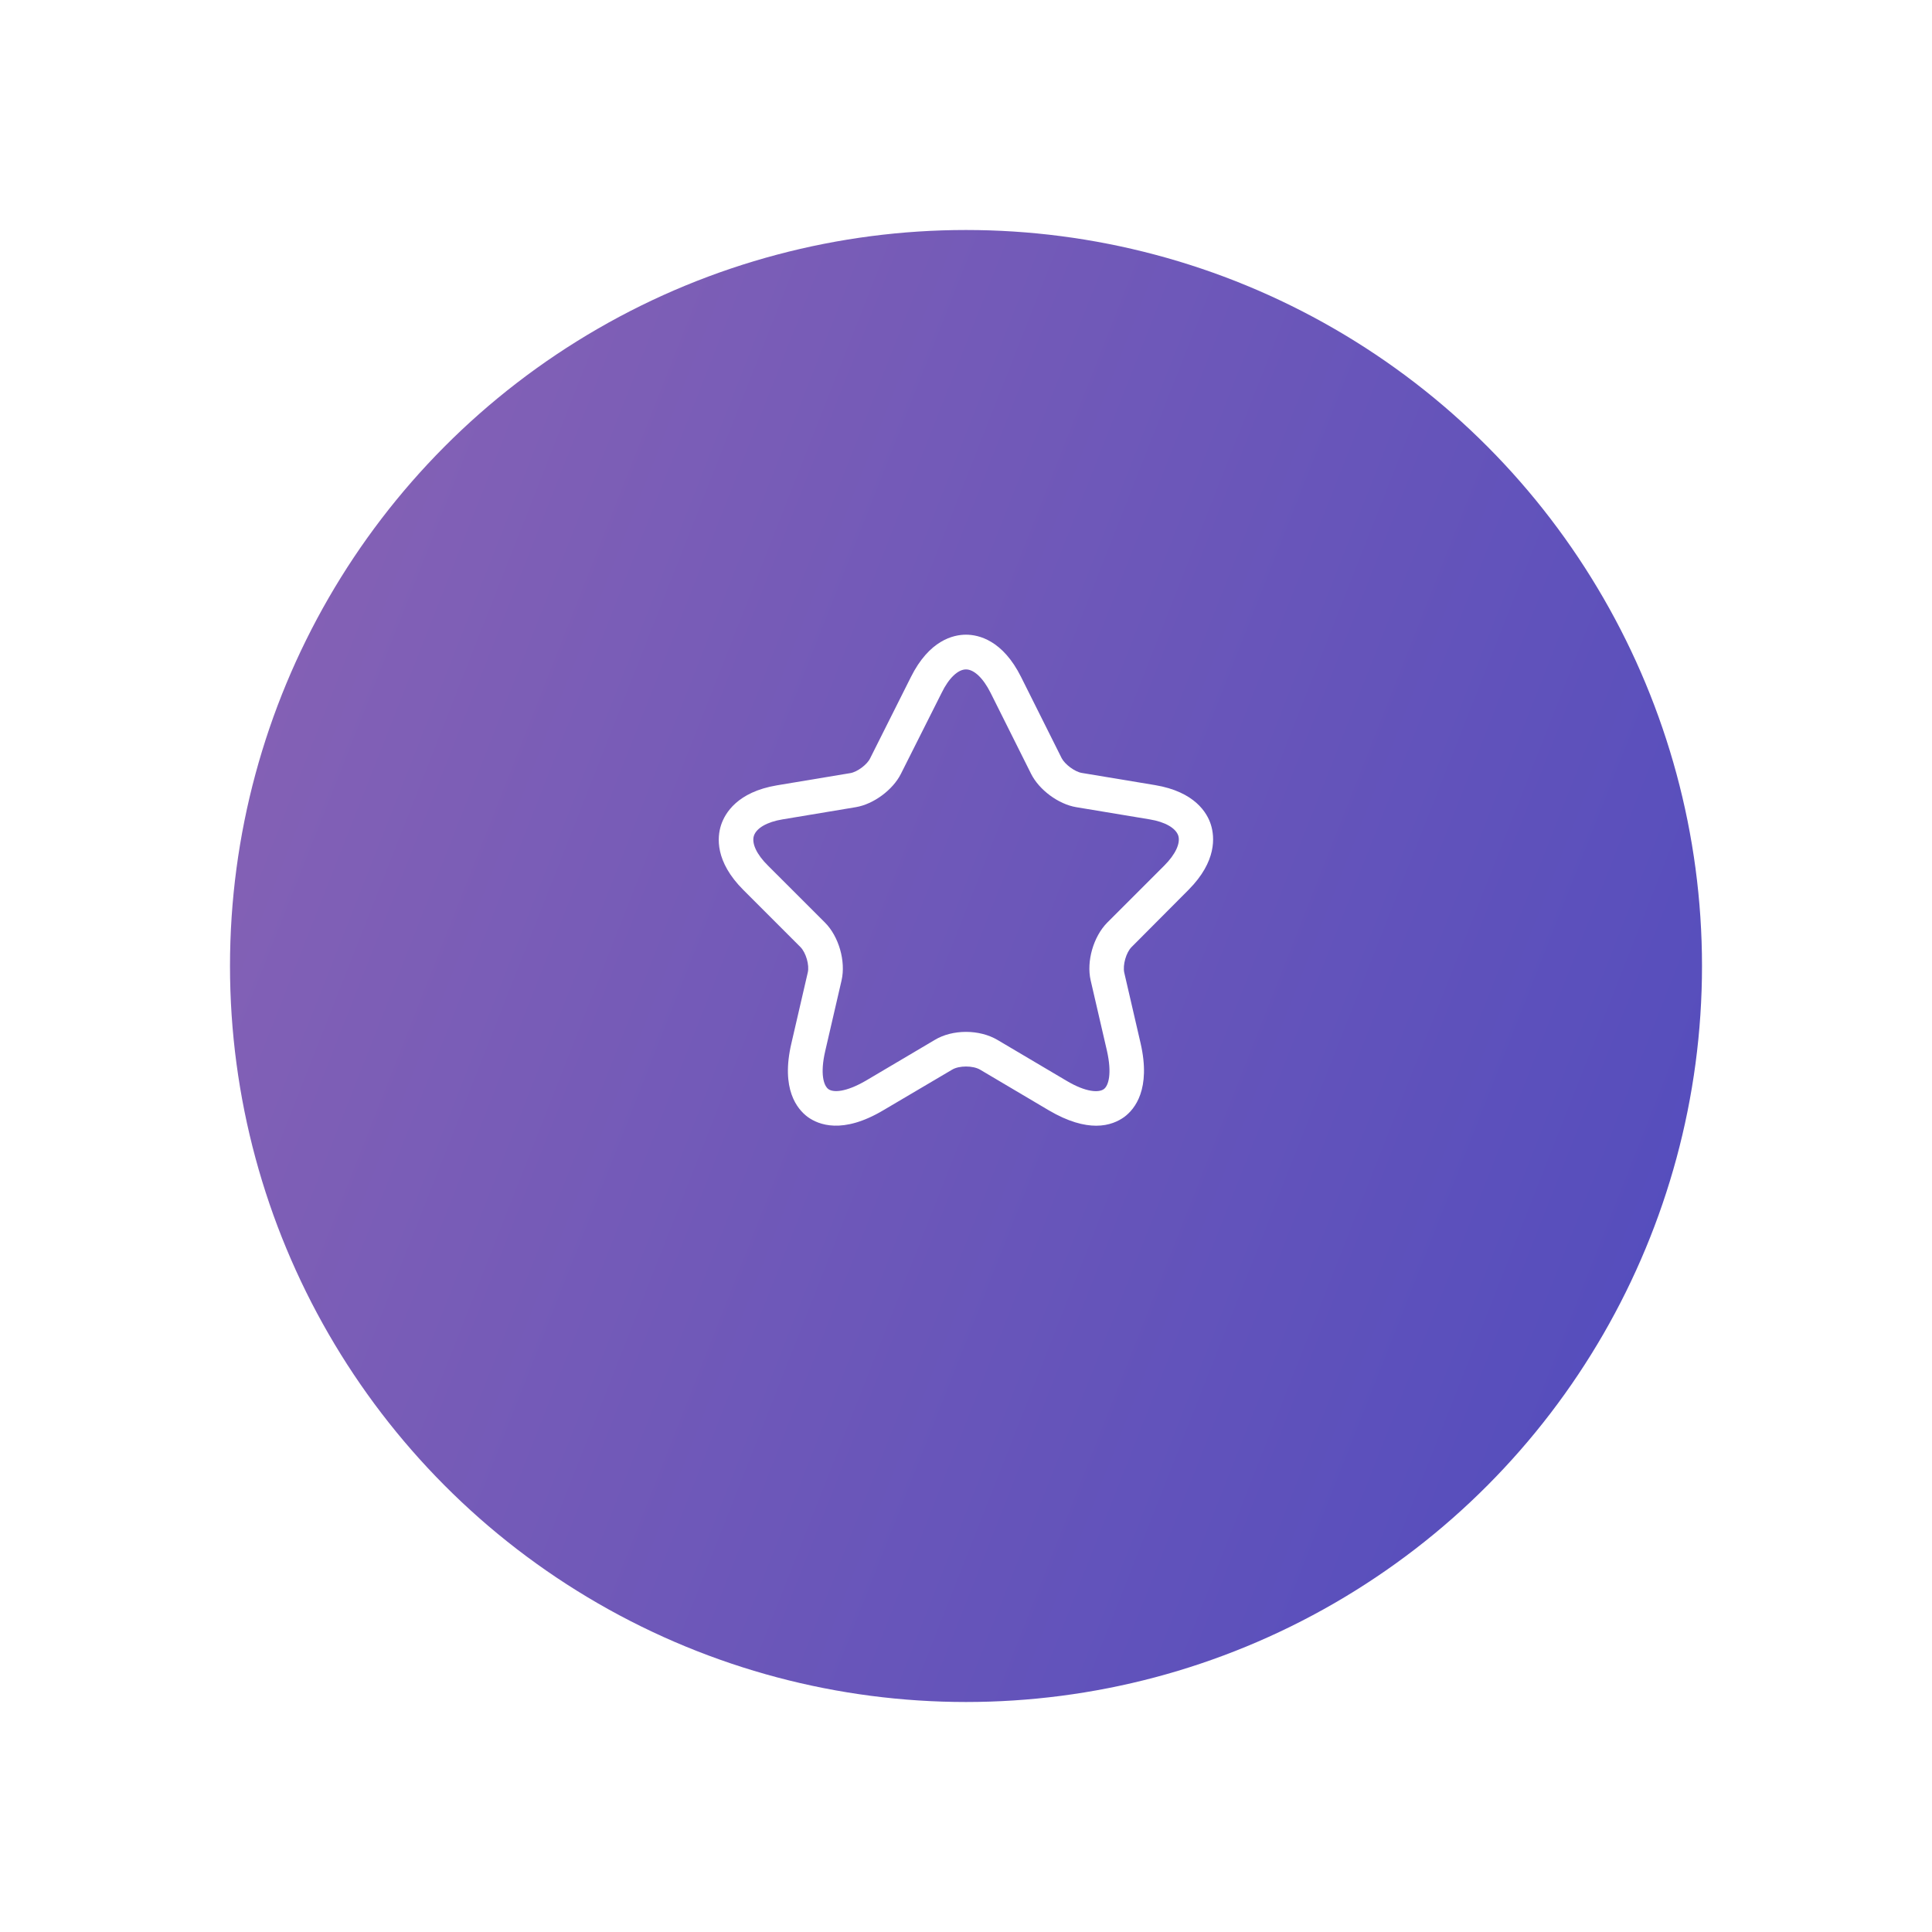<?xml version="1.0" encoding="UTF-8"?> <svg xmlns="http://www.w3.org/2000/svg" width="84" height="84" viewBox="0 0 84 84" fill="none"><g filter="url(#filter0_d_109_3687)"><circle cx="42" cy="38" r="32" fill="url(#paint0_linear_109_3687)"></circle></g><mask id="mask0_109_3687" style="mask-type:alpha" maskUnits="userSpaceOnUse" x="10" y="6" width="64" height="64"><circle cx="42" cy="38" r="32" fill="white"></circle></mask><g mask="url(#mask0_109_3687)"><path d="M47.66 48.944C47.13 48.944 46.45 48.775 45.6 48.275L42.61 46.505C42.3 46.325 41.7 46.325 41.4 46.505L38.4 48.275C36.63 49.325 35.59 48.904 35.12 48.565C34.66 48.224 33.94 47.355 34.41 45.355L35.12 42.285C35.2 41.965 35.04 41.414 34.8 41.175L32.32 38.694C31.08 37.455 31.18 36.395 31.35 35.874C31.52 35.355 32.06 34.434 33.78 34.145L36.97 33.614C37.27 33.565 37.7 33.245 37.83 32.974L39.6 29.445C40.4 27.834 41.45 27.595 42 27.595C42.55 27.595 43.6 27.834 44.4 29.445L46.16 32.965C46.3 33.234 46.73 33.554 47.03 33.605L50.22 34.135C51.95 34.425 52.49 35.344 52.65 35.864C52.81 36.385 52.91 37.444 51.68 38.684L49.2 41.175C48.96 41.414 48.81 41.955 48.88 42.285L49.59 45.355C50.05 47.355 49.34 48.224 48.88 48.565C48.63 48.745 48.23 48.944 47.66 48.944ZM42 44.864C42.49 44.864 42.98 44.984 43.37 45.215L46.36 46.984C47.23 47.505 47.78 47.505 47.99 47.355C48.2 47.205 48.35 46.675 48.13 45.694L47.42 42.624C47.23 41.794 47.54 40.724 48.14 40.114L50.62 37.635C51.11 37.145 51.33 36.664 51.23 36.334C51.12 36.005 50.66 35.734 49.98 35.624L46.79 35.094C46.02 34.965 45.18 34.344 44.83 33.645L43.07 30.125C42.75 29.485 42.35 29.105 42 29.105C41.65 29.105 41.25 29.485 40.94 30.125L39.17 33.645C38.82 34.344 37.98 34.965 37.21 35.094L34.03 35.624C33.35 35.734 32.89 36.005 32.78 36.334C32.67 36.664 32.9 37.154 33.39 37.635L35.87 40.114C36.47 40.715 36.78 41.794 36.59 42.624L35.88 45.694C35.65 46.684 35.81 47.205 36.02 47.355C36.23 47.505 36.77 47.495 37.65 46.984L40.64 45.215C41.02 44.984 41.51 44.864 42 44.864Z" fill="white"></path></g><defs><filter id="filter0_d_109_3687" x="0" y="0" width="84" height="84" filterUnits="userSpaceOnUse" color-interpolation-filters="sRGB"><feFlood flood-opacity="0" result="BackgroundImageFix"></feFlood><feColorMatrix in="SourceAlpha" type="matrix" values="0 0 0 0 0 0 0 0 0 0 0 0 0 0 0 0 0 0 127 0" result="hardAlpha"></feColorMatrix><feOffset dy="4"></feOffset><feGaussianBlur stdDeviation="5"></feGaussianBlur><feComposite in2="hardAlpha" operator="out"></feComposite><feColorMatrix type="matrix" values="0 0 0 0 0.212 0 0 0 0 0.306 0 0 0 0 0.358 0 0 0 0.1 0"></feColorMatrix><feBlend mode="normal" in2="BackgroundImageFix" result="effect1_dropShadow_109_3687"></feBlend><feBlend mode="normal" in="SourceGraphic" in2="effect1_dropShadow_109_3687" result="shape"></feBlend></filter><linearGradient id="paint0_linear_109_3687" x1="10" y1="27.657" x2="74" y2="52.869" gradientUnits="userSpaceOnUse"><stop stop-color="#8461B5"></stop><stop offset="1" stop-color="#544DBD"></stop></linearGradient></defs></svg> 